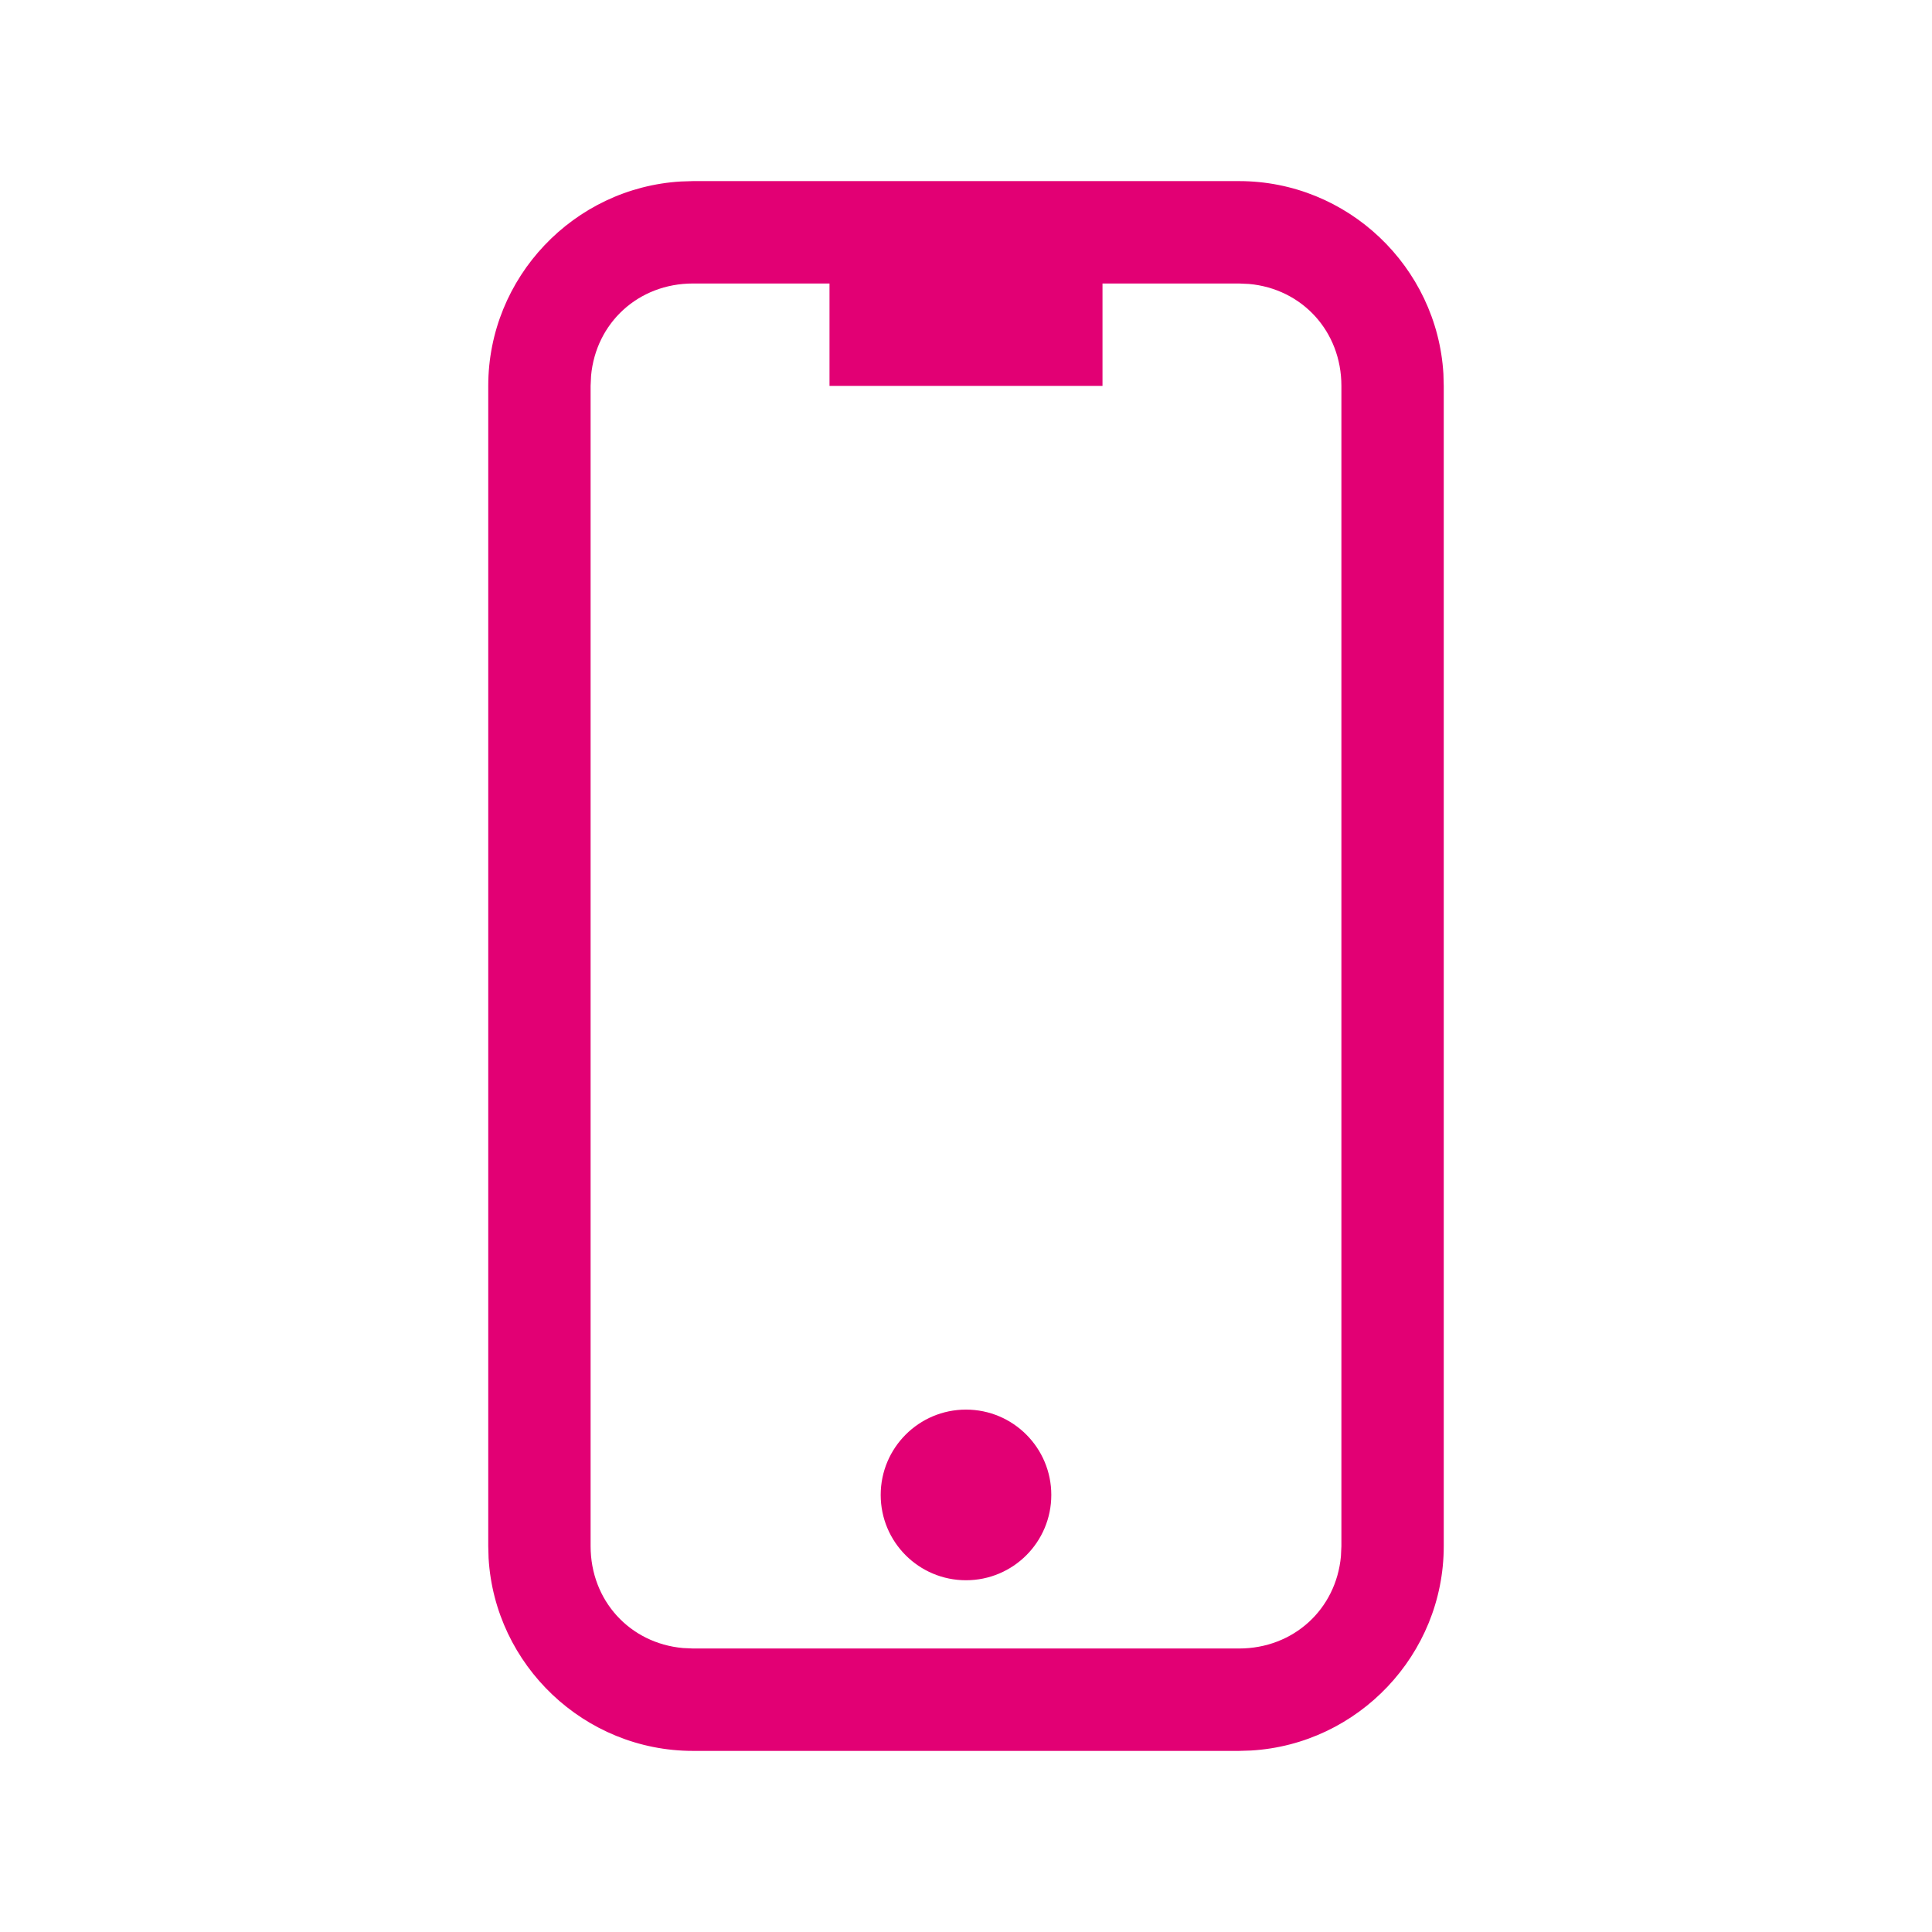 <svg width="46" height="46" viewBox="0 0 46 46" fill="none" xmlns="http://www.w3.org/2000/svg">
<path fill-rule="evenodd" clip-rule="evenodd" d="M29.5 4.312C32.086 4.312 34.218 6.352 34.367 8.902L34.375 9.188V36.812C34.375 39.398 32.335 41.53 29.785 41.679L29.5 41.688H16.5C13.915 41.688 11.782 39.648 11.633 37.098L11.625 36.812V9.188C11.625 6.602 13.665 4.47 16.215 4.321L16.5 4.312H29.5ZM19.75 6.75H16.5C15.2 6.75 14.188 7.686 14.073 8.947L14.062 9.188V36.812C14.062 38.112 14.998 39.125 16.26 39.239L16.5 39.25H29.5C30.8 39.25 31.812 38.314 31.927 37.053L31.938 36.812V9.188C31.938 7.888 31.002 6.875 29.74 6.761L29.5 6.75H26.25V9.188H19.75V6.75ZM23 33.562C24.122 33.562 25.031 34.472 25.031 35.594C25.031 36.716 24.122 37.625 23 37.625C21.878 37.625 20.969 36.716 20.969 35.594C20.969 34.472 21.878 33.562 23 33.562Z" fill="#E20074"/>
</svg>

